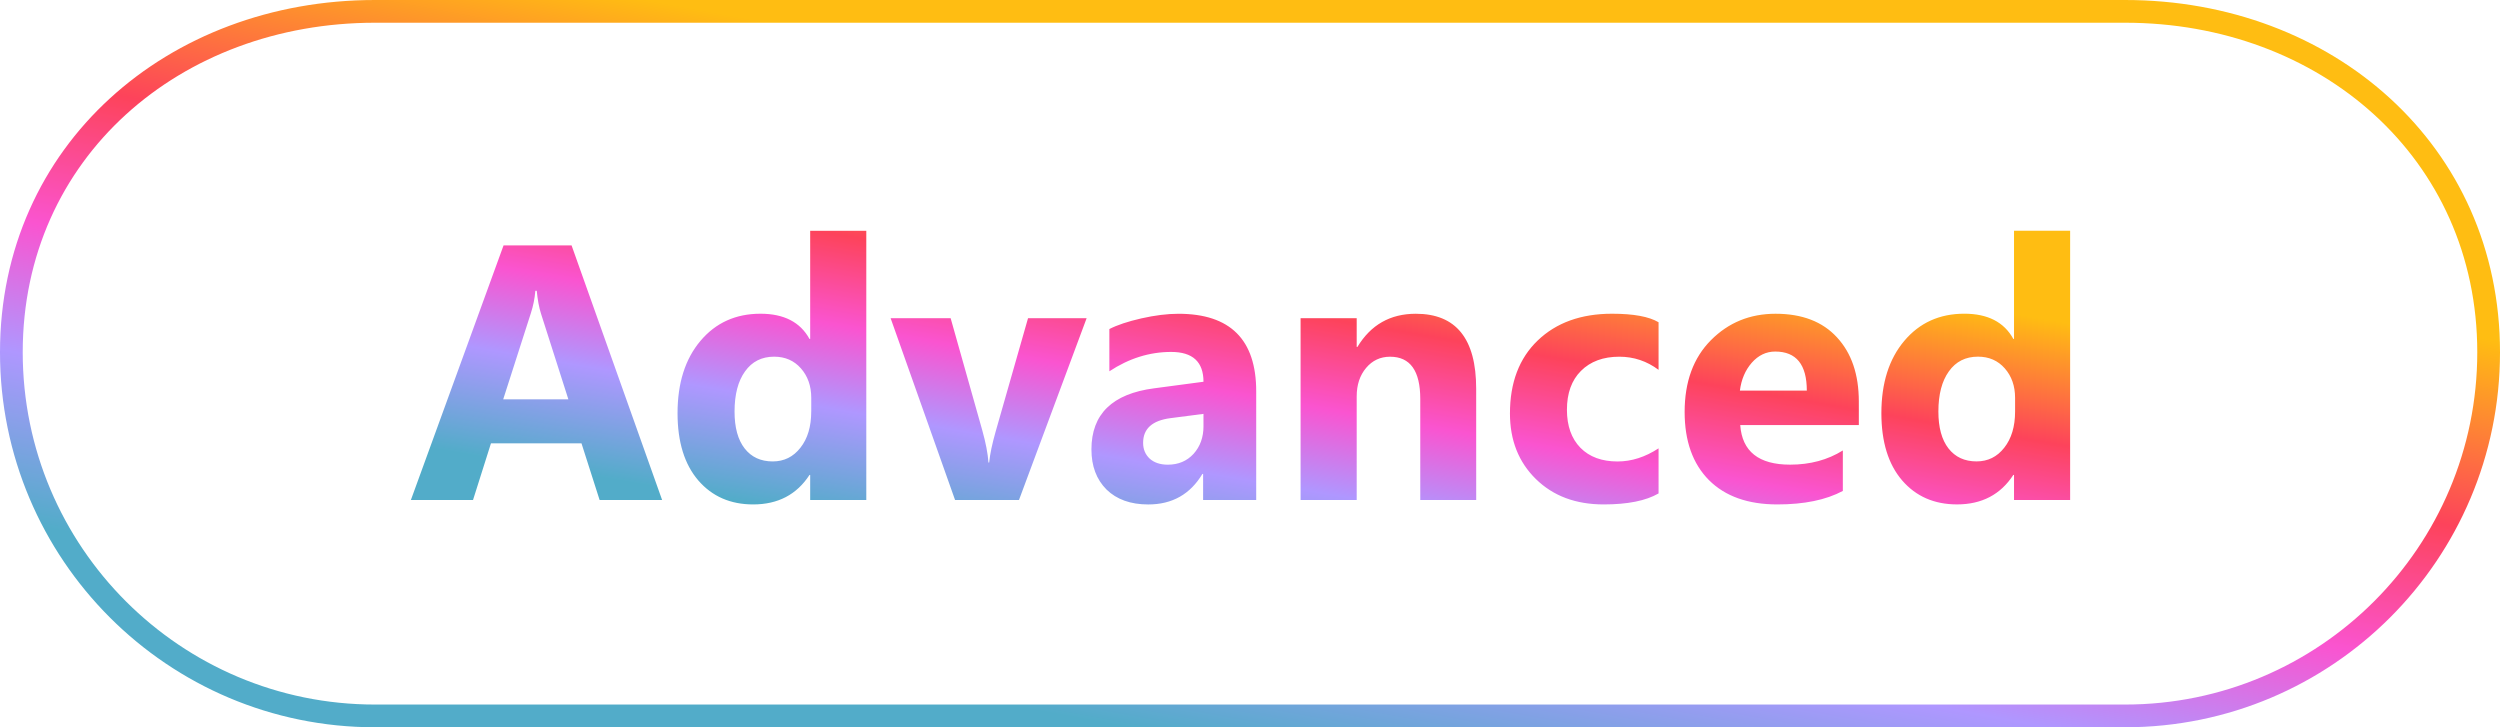 <svg fill="none" height="32" viewBox="0 0 110 32" width="110" xmlns="http://www.w3.org/2000/svg" xmlns:xlink="http://www.w3.org/1999/xlink"><linearGradient id="a"><stop offset="0" stop-color="#ffbd12"/><stop offset=".302" stop-color="#fd435b"/><stop offset=".526" stop-color="#fa54d0"/><stop offset=".734" stop-color="#af97ff"/><stop offset="1" stop-color="#52acc9"/></linearGradient><linearGradient id="b" gradientUnits="userSpaceOnUse" x1="93.922" x2="88.909" xlink:href="#a" y1="12.061" y2="39.251"/><linearGradient id="c" gradientUnits="userSpaceOnUse" x1="82.037" x2="79.048" xlink:href="#a" y1="12.675" y2="30.052"/><path clip-rule="evenodd" d="m93.5 1h-77c-8.56 0-15.5 5.94-15.5 14.5 0 8.56 6.94 15.5 15.5 15.5h77c8.56 0 15.5-6.94 15.5-15.5 0-8.56-6.94-14.5-15.5-14.5zm-77-1c-9.113 0-16.5 6.387-16.5 15.5s7.387 16.5 16.5 16.5h77c9.113 0 16.5-7.387 16.5-16.5s-7.387-15.5-16.5-15.5z" fill="url(#b)" fill-rule="evenodd"/><path d="m29.133 22h-2.75l-.797-2.492h-3.984l-.789 2.492h-2.734l4.078-11.203h2.992zm-4.125-4.43-1.203-3.766c-.089-.281-.151-.617-.188-1.008h-.062c-.026.328-.091.654-.195.977l-1.219 3.797zm13.109 4.43h-2.469v-1.102h-.031c-.562.865-1.388 1.297-2.477 1.297-1 0-1.805-.351-2.414-1.055-.609-.708-.914-1.695-.914-2.961 0-1.323.336-2.383 1.008-3.18s1.552-1.195 2.641-1.195c1.031 0 1.75.37 2.156 1.109h.031v-4.758h2.469zm-2.422-3.891v-.602c0-.521-.151-.953-.453-1.297-.302-.344-.695-.516-1.18-.516-.547 0-.974.216-1.281.648-.307.427-.461 1.016-.461 1.766 0 .703.148 1.245.445 1.625.297.38.708.57 1.234.57.5 0 .906-.201 1.219-.602.318-.401.476-.932.476-1.594zm12.117-4.109-2.977 8h-2.812l-2.836-8h2.641l1.391 4.93c.156.557.247 1.031.273 1.422h.031c.036-.37.133-.828.289-1.375l1.422-4.977zm7.461 8h-2.336v-1.148h-.031c-.536.896-1.331 1.344-2.383 1.344-.776 0-1.388-.219-1.836-.656-.443-.443-.664-1.031-.664-1.766 0-1.552.919-2.448 2.758-2.688l2.172-.289c0-.875-.474-1.312-1.422-1.312-.953 0-1.859.284-2.719.852v-1.859c.344-.177.812-.333 1.406-.469.599-.135 1.143-.203 1.633-.203 2.281 0 3.422 1.138 3.422 3.414zm-2.32-3.25v-.539l-1.453.188c-.802.104-1.203.466-1.203 1.086 0 .281.096.513.289.695.198.177.464.266.797.266.464 0 .841-.159 1.133-.476.292-.323.438-.729.438-1.219zm12 3.25h-2.461v-4.445c0-1.24-.443-1.859-1.328-1.859-.427 0-.779.164-1.055.492-.276.328-.414.745-.414 1.25v4.562h-2.469v-8h2.469v1.266h.031c.589-.974 1.445-1.461 2.57-1.461 1.771 0 2.656 1.099 2.656 3.297zm8.024-.289c-.557.323-1.362.484-2.414.484-1.229 0-2.224-.372-2.984-1.117s-1.141-1.706-1.141-2.883c0-1.359.406-2.43 1.219-3.211.818-.786 1.909-1.18 3.273-1.18.943 0 1.625.125 2.047.375v2.094c-.516-.385-1.091-.578-1.727-.578-.708 0-1.271.208-1.688.625-.411.411-.617.982-.617 1.711 0 .708.198 1.266.594 1.672.396.401.94.602 1.633.602.615 0 1.216-.193 1.805-.578zm8.812-3.008h-5.219c.083 1.161.815 1.742 2.195 1.742.88 0 1.654-.208 2.32-.625v1.781c-.74.396-1.7.594-2.883.594-1.292 0-2.294-.357-3.008-1.07-.714-.719-1.07-1.719-1.07-3 0-1.328.385-2.38 1.156-3.156.771-.776 1.719-1.164 2.844-1.164 1.167 0 2.068.346 2.703 1.039.641.693.961 1.633.961 2.82zm-2.289-1.516c0-1.146-.464-1.719-1.391-1.719-.396 0-.74.164-1.031.492-.286.328-.461.737-.523 1.227zm11.586 4.812h-2.469v-1.102h-.031c-.562.865-1.388 1.297-2.477 1.297-1 0-1.805-.351-2.414-1.055-.609-.708-.914-1.695-.914-2.961 0-1.323.336-2.383 1.008-3.18.672-.797 1.552-1.195 2.641-1.195 1.031 0 1.75.37 2.156 1.109h.031v-4.758h2.469zm-2.422-3.891v-.602c0-.521-.151-.953-.453-1.297-.302-.344-.695-.516-1.18-.516-.547 0-.974.216-1.281.648-.307.427-.461 1.016-.461 1.766 0 .703.148 1.245.445 1.625.297.38.708.57 1.234.57.5 0 .906-.201 1.219-.602.318-.401.477-.932.477-1.594z" fill="url(#c)"/></svg>